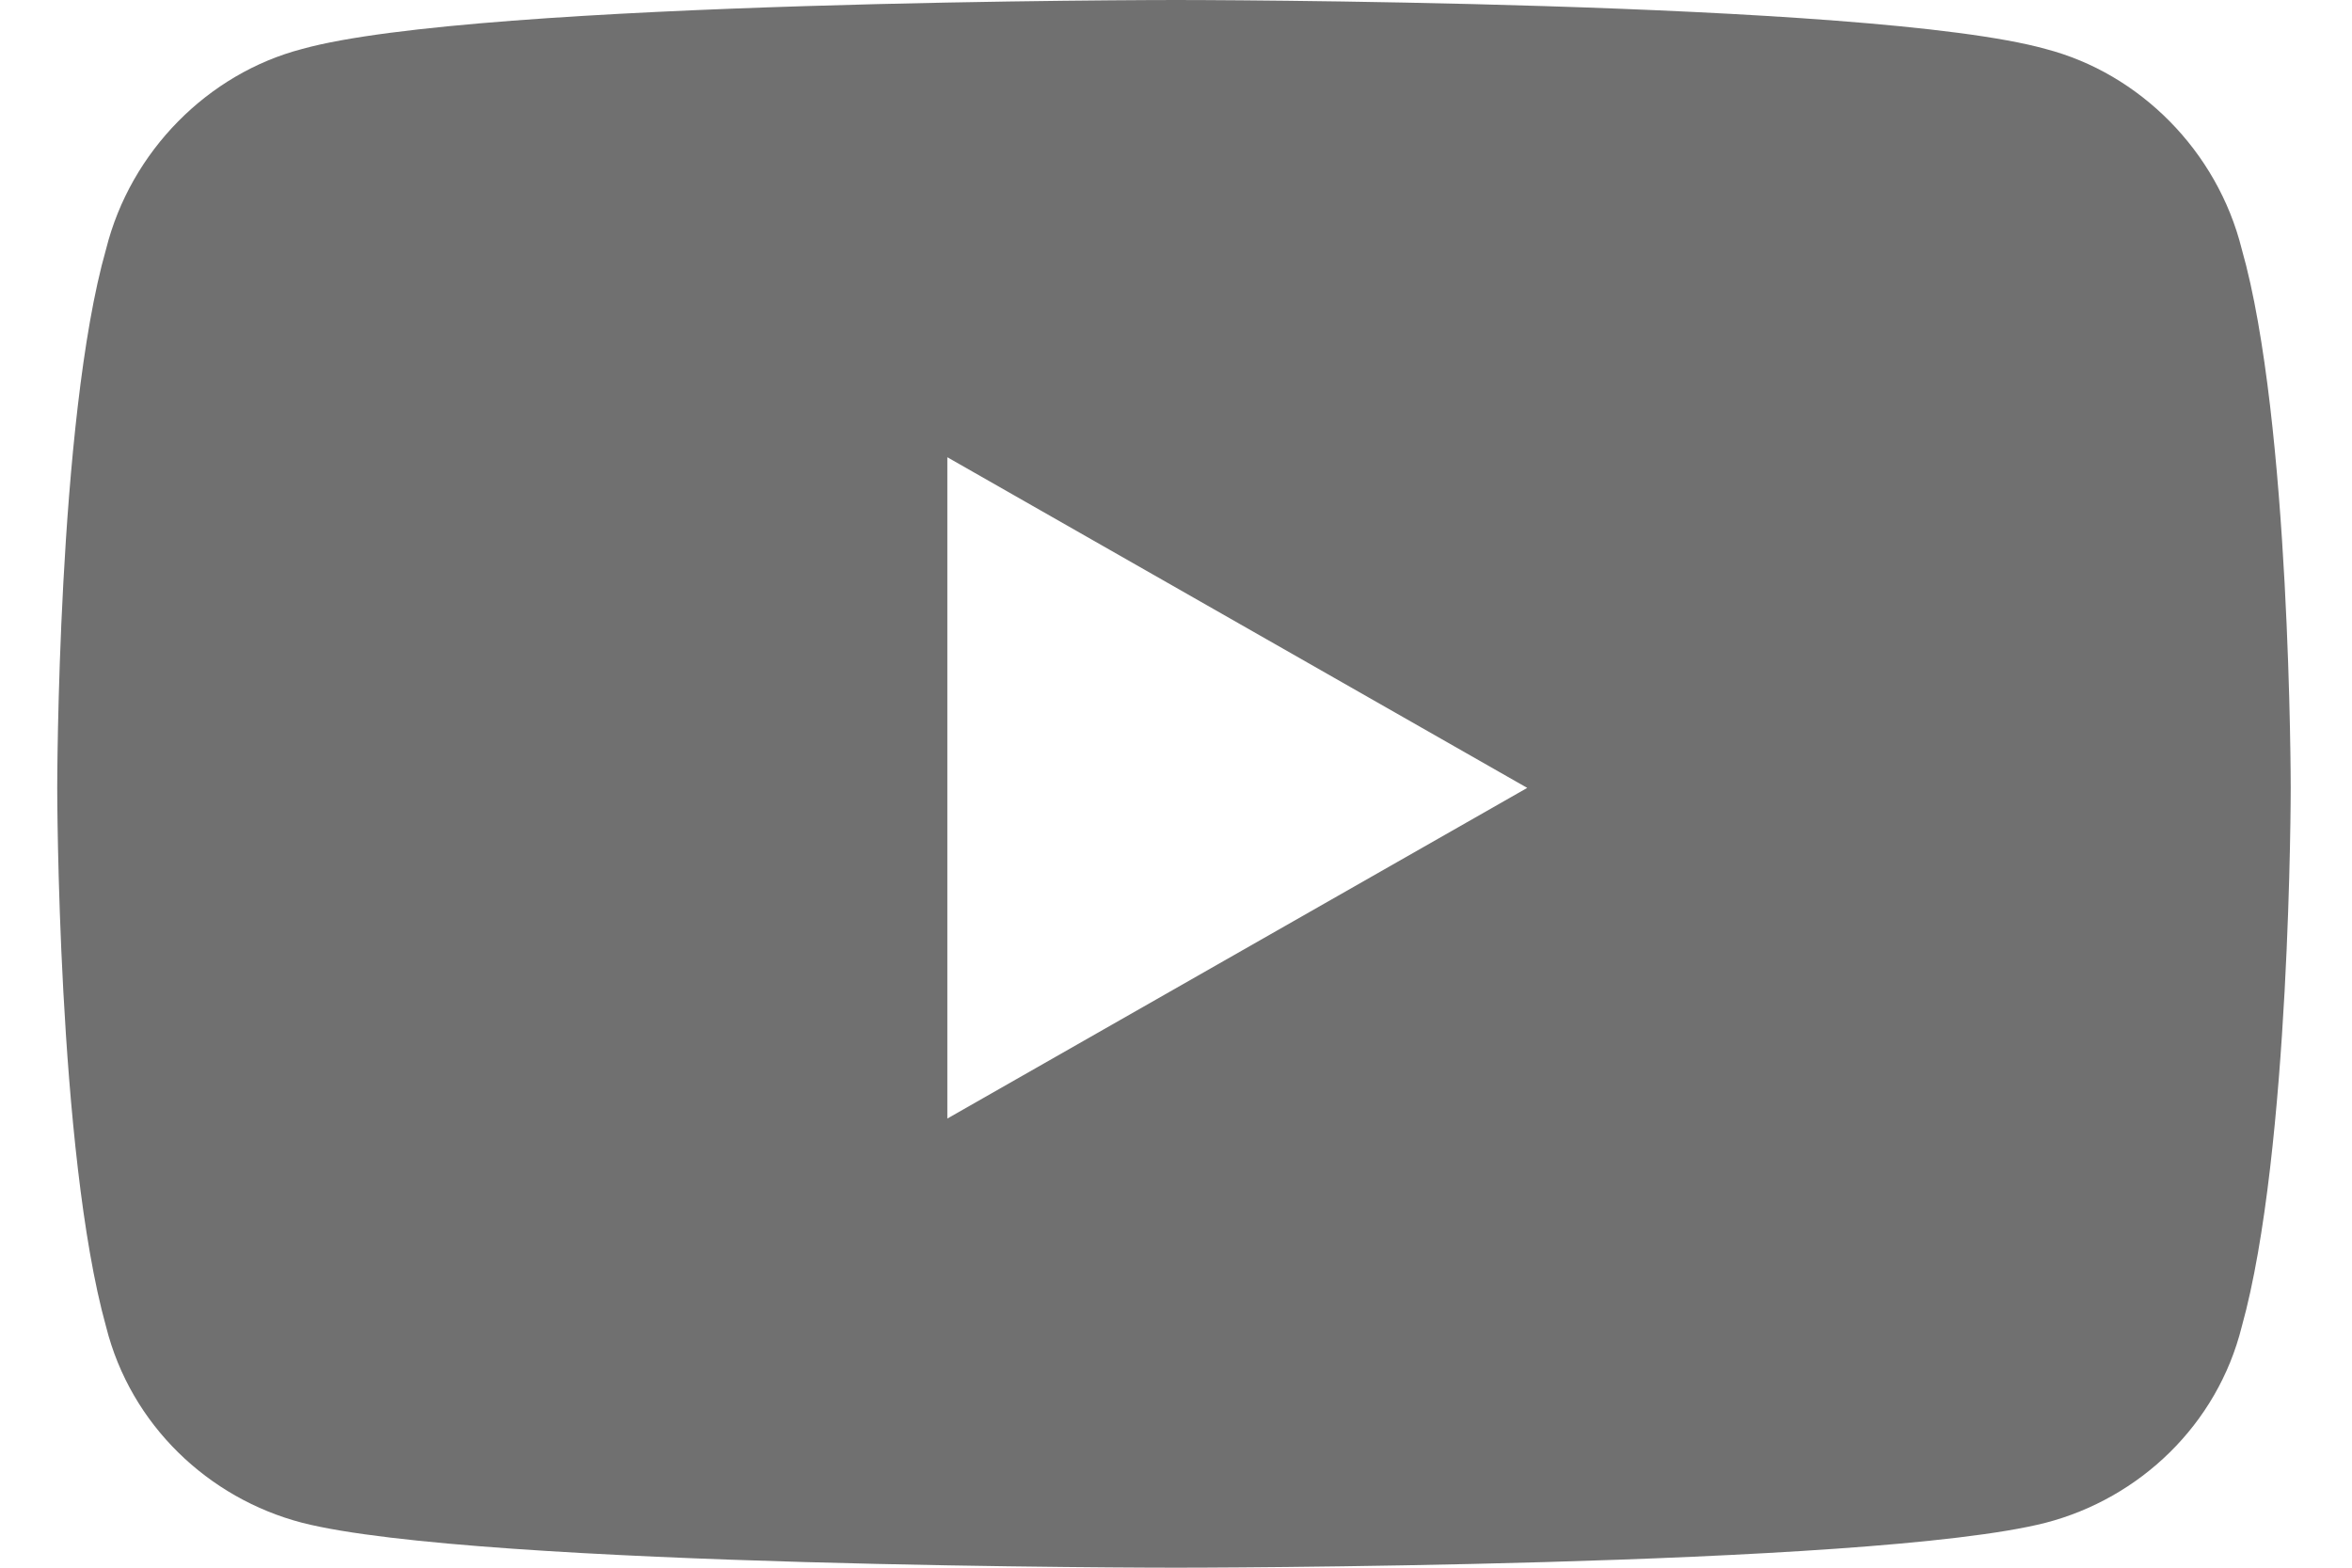 <svg width="18" height="12" viewBox="0 0 18 12" fill="none" xmlns="http://www.w3.org/2000/svg">
<path d="M17.156 1.906C16.969 1.156 16.375 0.562 15.656 0.375C14.312 0 9 0 9 0C9 0 3.656 0 2.312 0.375C1.594 0.562 1 1.156 0.812 1.906C0.438 3.219 0.438 6.031 0.438 6.031C0.438 6.031 0.438 8.812 0.812 10.156C1 10.906 1.594 11.469 2.312 11.656C3.656 12 9 12 9 12C9 12 14.312 12 15.656 11.656C16.375 11.469 16.969 10.906 17.156 10.156C17.531 8.812 17.531 6.031 17.531 6.031C17.531 6.031 17.531 3.219 17.156 1.906ZM7.25 8.562V3.5L11.688 6.031L7.25 8.562Z" fill="#707070"/>
</svg>
